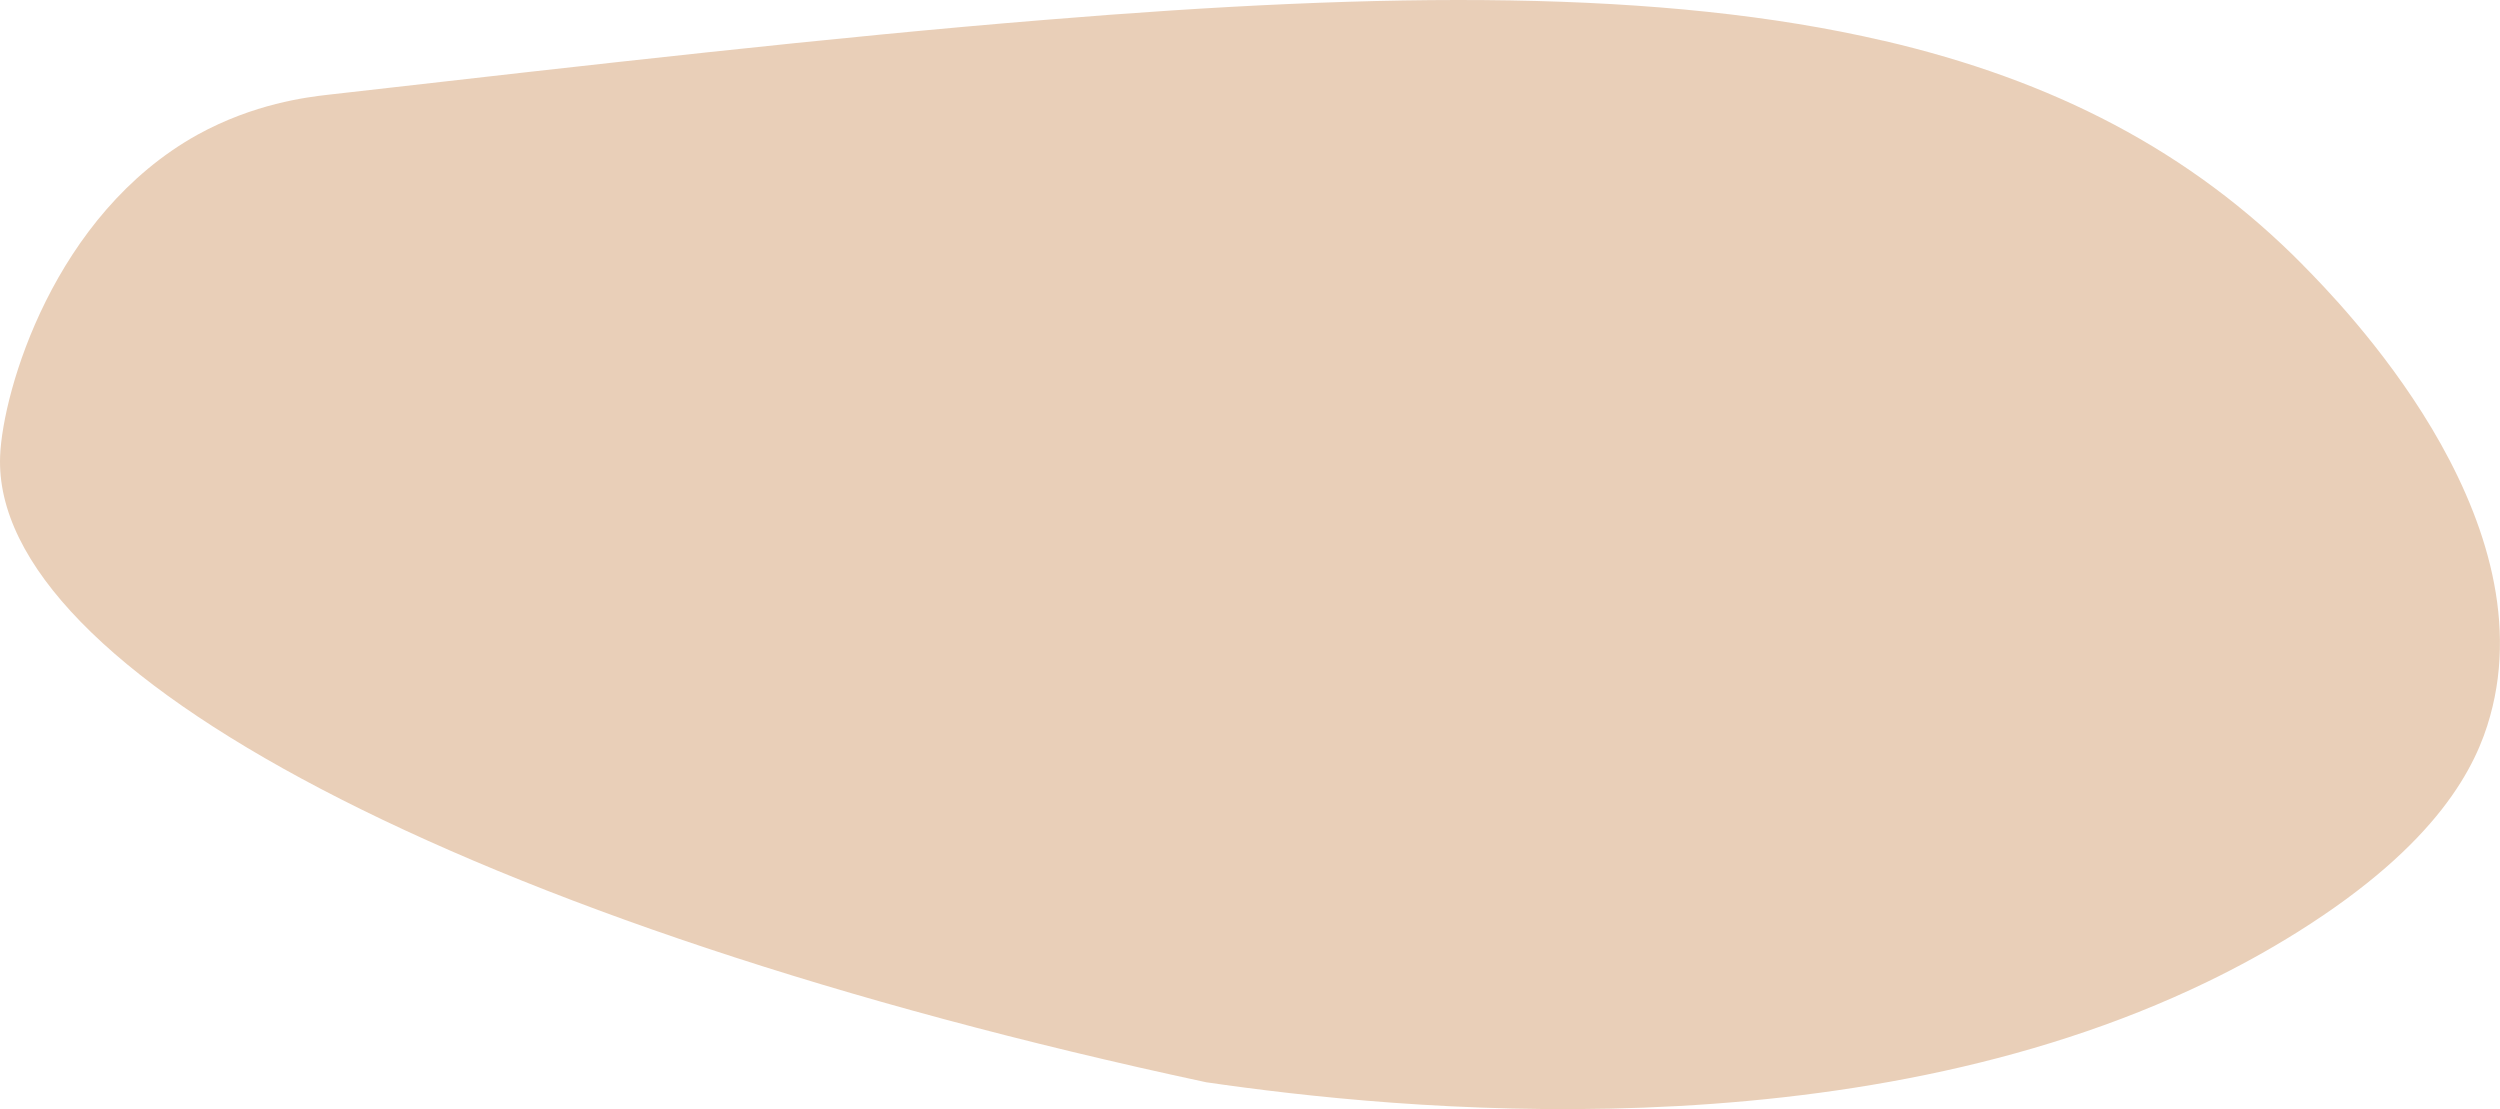 <svg xmlns="http://www.w3.org/2000/svg" viewBox="0 0 375 166.37"><defs><style>.d{fill:#e9cfb8;}</style></defs><g id="a"></g><g id="b"><g id="c"><path class="d" d="M345.47,39.78c-16.94-17.18-37.56-27.77-62.93-33.67h-.04C249.39-1.59,208.26-1.27,156.77,2.98c-31.74,2.57-67.46,6.66-107.63,11.24-3.13,.36-11.04,1.32-19.5,5.98C8.05,32.2,.42,58.68,.02,68.36c-.68,16.21,16.98,33.67,48.08,49.96,31.94,16.73,78.01,32.27,132.83,44.02,28.65,4.17,96.27,11,150.13-15.05,4.66-2.25,9.19-4.74,13.6-7.5,21.19-13.28,26.81-24.96,28.85-32.35,8.55-30.54-22.47-62-28.05-67.66Z"></path></g></g></svg>